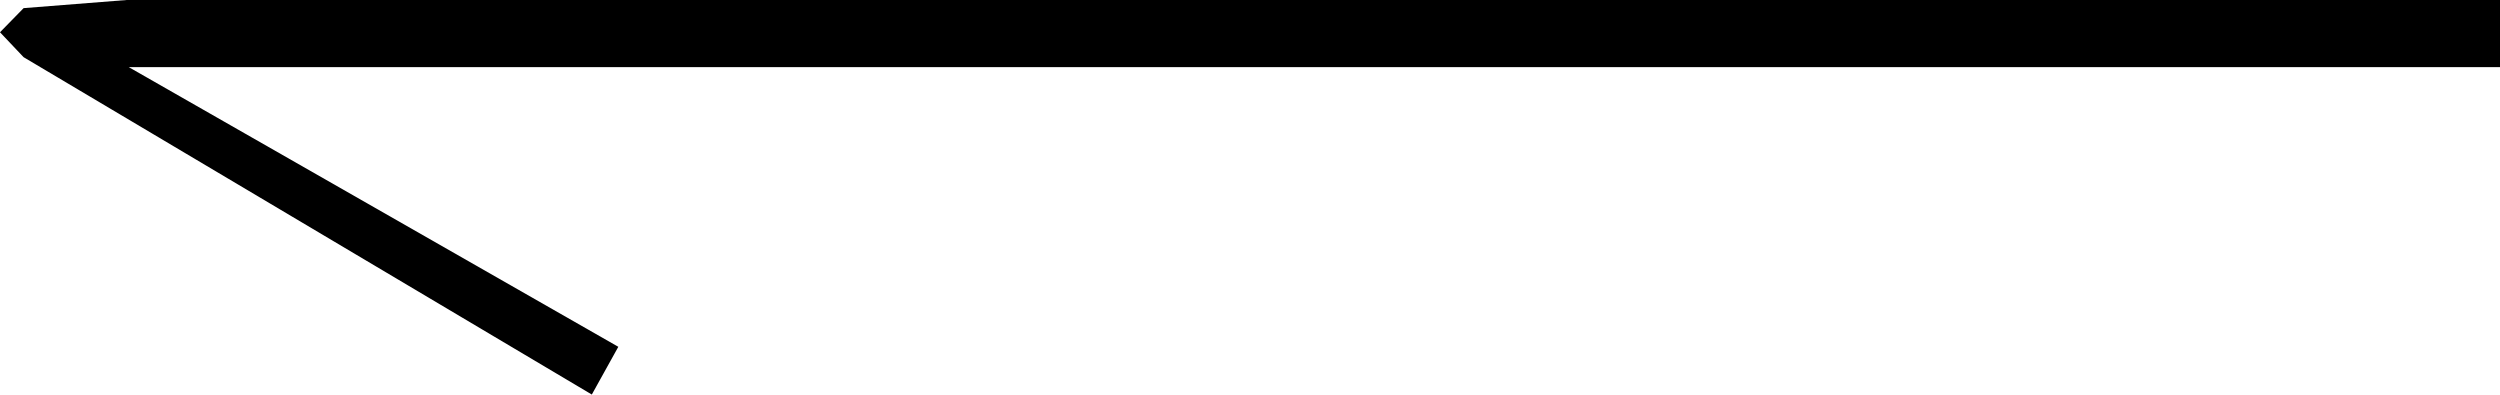   <svg xmlns="http://www.w3.org/2000/svg" x="0px" y="0px" viewBox="0 0 953 150.4" style="vertical-align: middle; max-width: 100%; width: 100%;" width="100%">
   <polygon points="48.3,0 953,0 953,25.6 49.1,25.6 235.7,132.2 225.6,150.4 9,21.8 0,12.3 9,3.1" fill="rgb(0,0,0)">
   </polygon>
  </svg>
